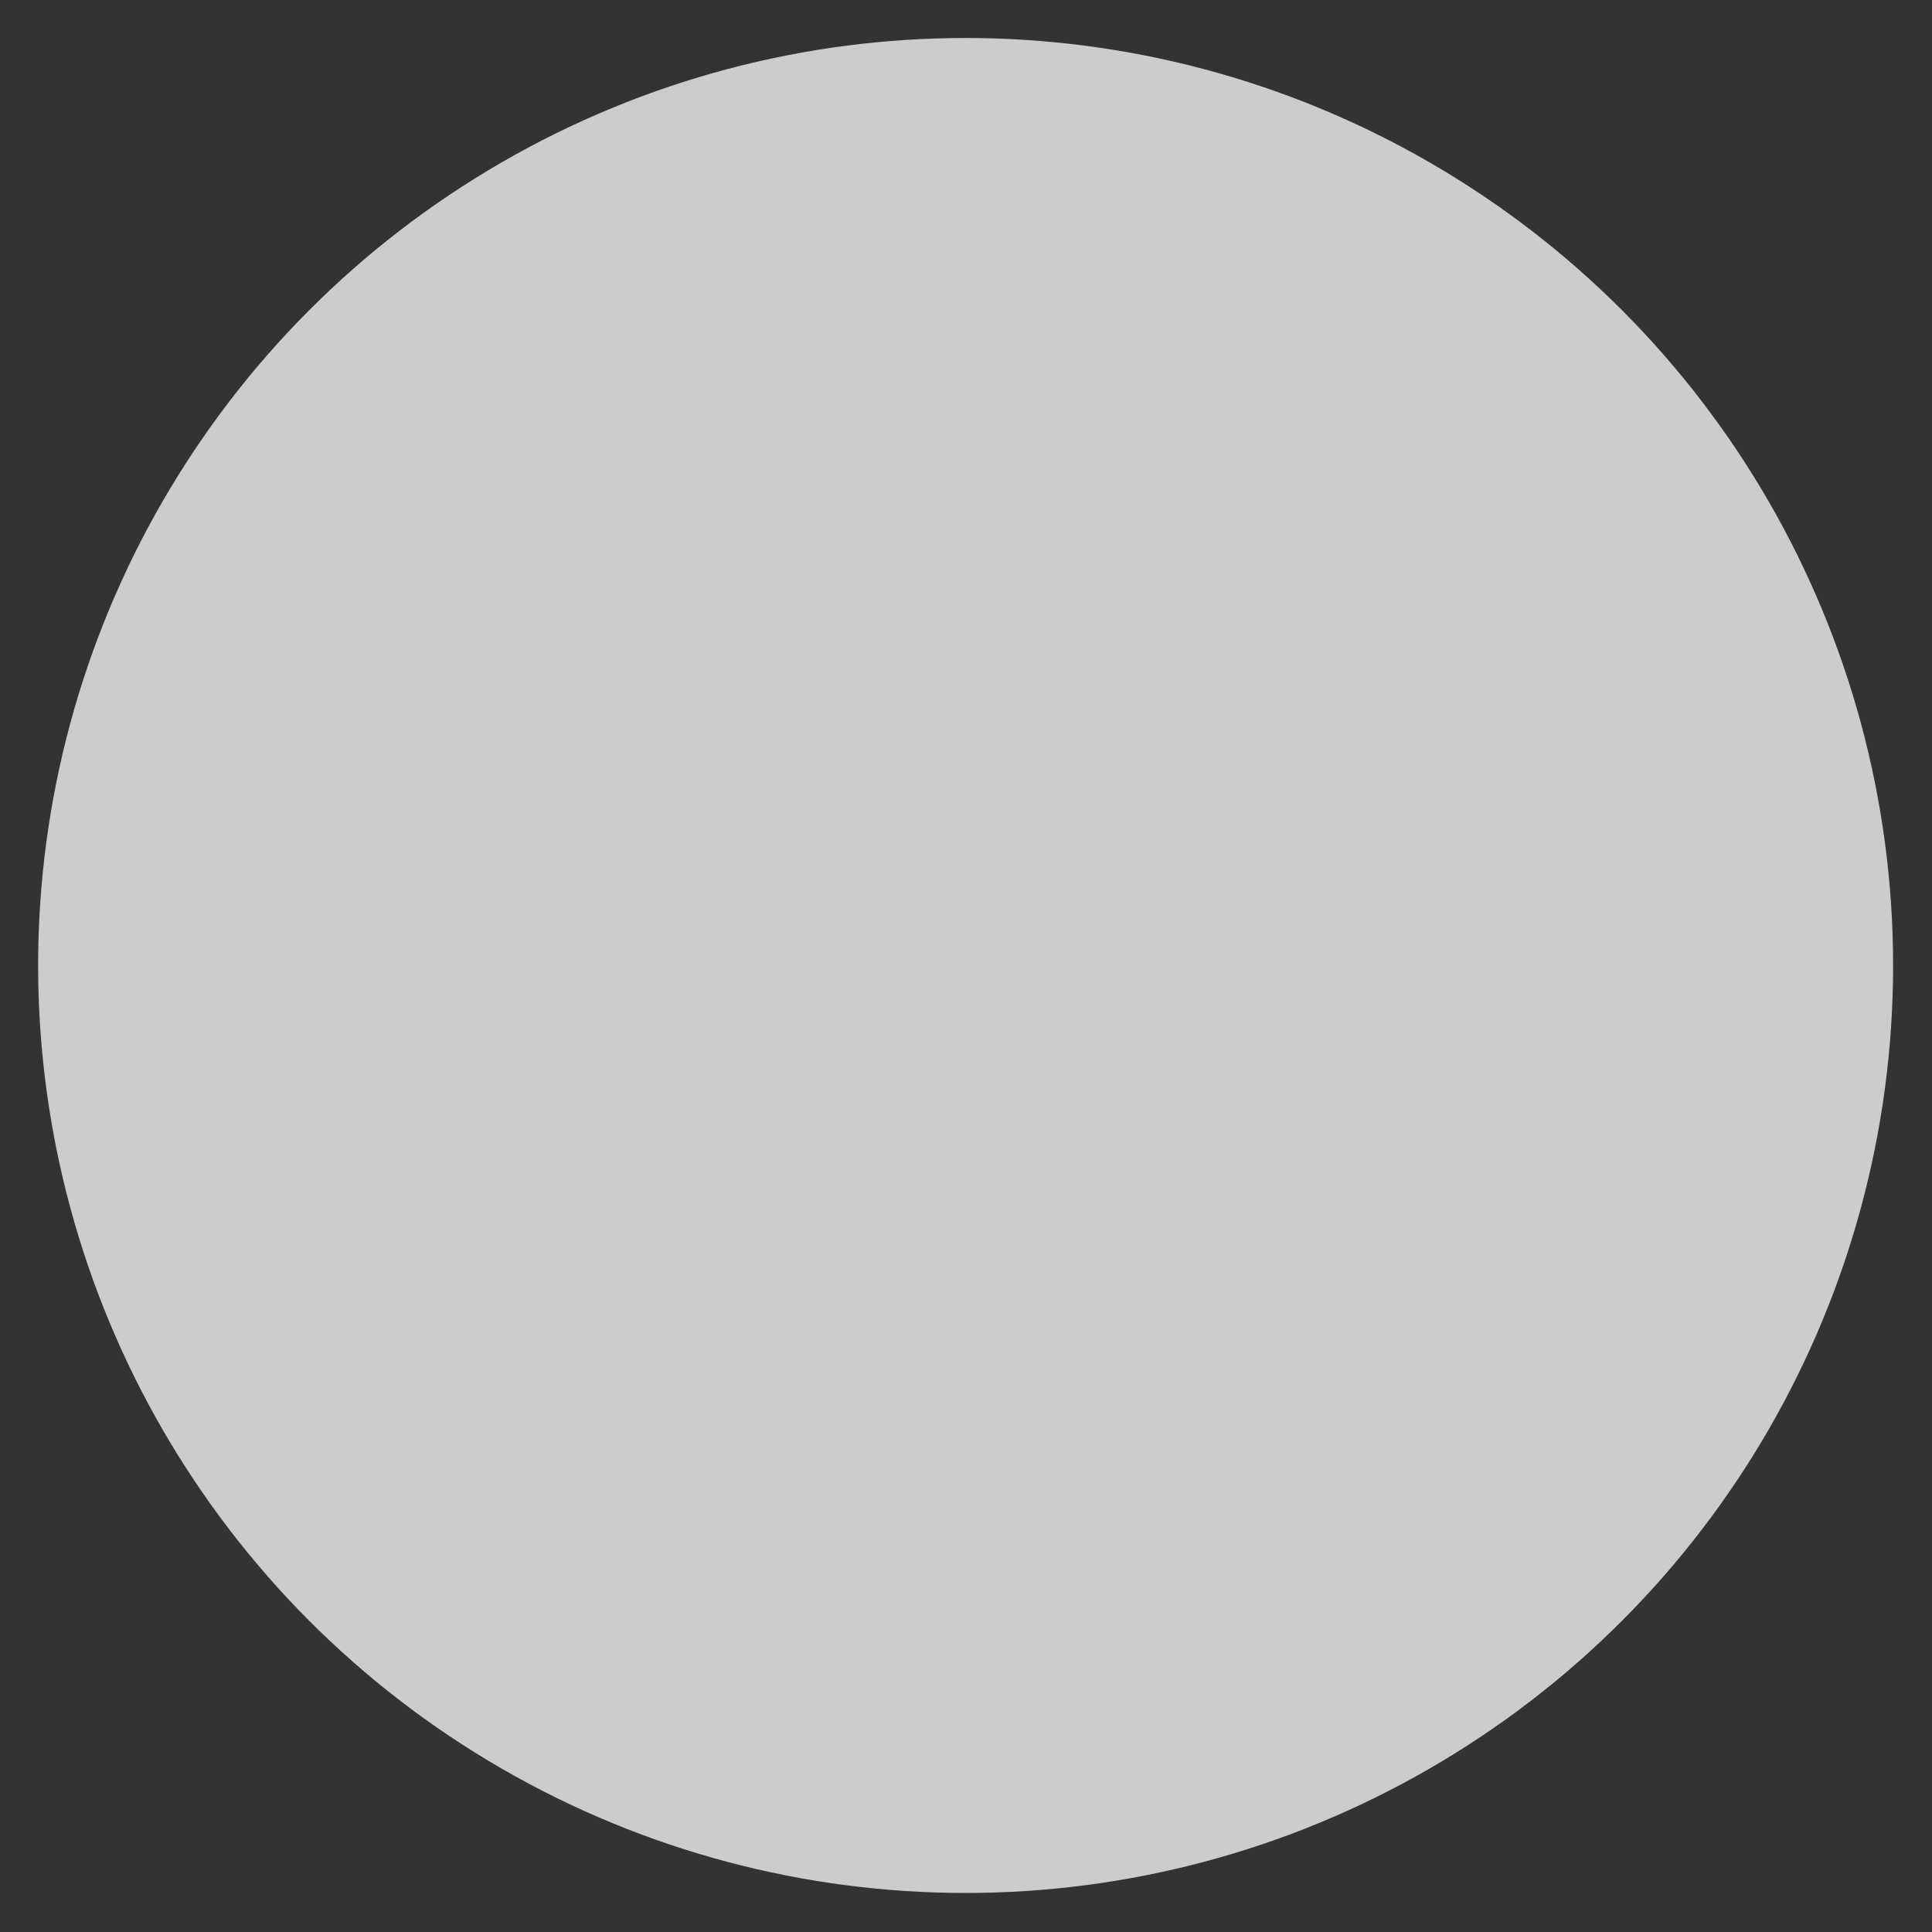 <?xml version="1.0" encoding="UTF-8" standalone="no"?>
<!-- Created with Inkscape (http://www.inkscape.org/) -->

<svg
   xmlns:dc="http://purl.org/dc/elements/1.1/"
   xmlns:cc="http://creativecommons.org/ns#"
   xmlns:rdf="http://www.w3.org/1999/02/22-rdf-syntax-ns#"
   xmlns:svg="http://www.w3.org/2000/svg"
   xmlns="http://www.w3.org/2000/svg"
   xmlns:sodipodi="http://sodipodi.sourceforge.net/DTD/sodipodi-0.dtd"
   xmlns:inkscape="http://www.inkscape.org/namespaces/inkscape"
   width="45mm"
   height="45mm"
   viewBox="0 0 45 45"
   version="1.1"
   id="svg14161"
   inkscape:version="0.92.4 (5da689c313, 2019-01-14)"
   sodipodi:docname="Transparent sun.svg">
  <rect x="0" y="0" width="45" height="45" fill="#333333" stroke="none"/>
  <defs
     id="defs14155" />
  <sodipodi:namedview
     id="base"
     pagecolor="#ffffff"
     bordercolor="#666666"
     borderopacity="1.0"
     inkscape:pageopacity="0.0"
     inkscape:pageshadow="2"
     inkscape:zoom="0.98994949"
     inkscape:cx="326.91816"
     inkscape:cy="196.34508"
     inkscape:document-units="mm"
     inkscape:current-layer="layer1"
     showgrid="false"
     inkscape:window-width="1920"
     inkscape:window-height="1001"
     inkscape:window-x="-9"
     inkscape:window-y="-9"
     inkscape:window-maximized="1" />
  <g
     inkscape:label="Layer 1"
     inkscape:groupmode="layer"
     id="layer1"
     transform="translate(0,-252)">
    <circle
       class="cls-20"
       cx="22.491"
       cy="274.488"
       r="21.603"
       id="circle14144"
       style="opacity:0.75;fill:#ffffff;stroke-width:0;stroke-miterlimit:4;stroke-dasharray:none" />
  </g>
</svg>
